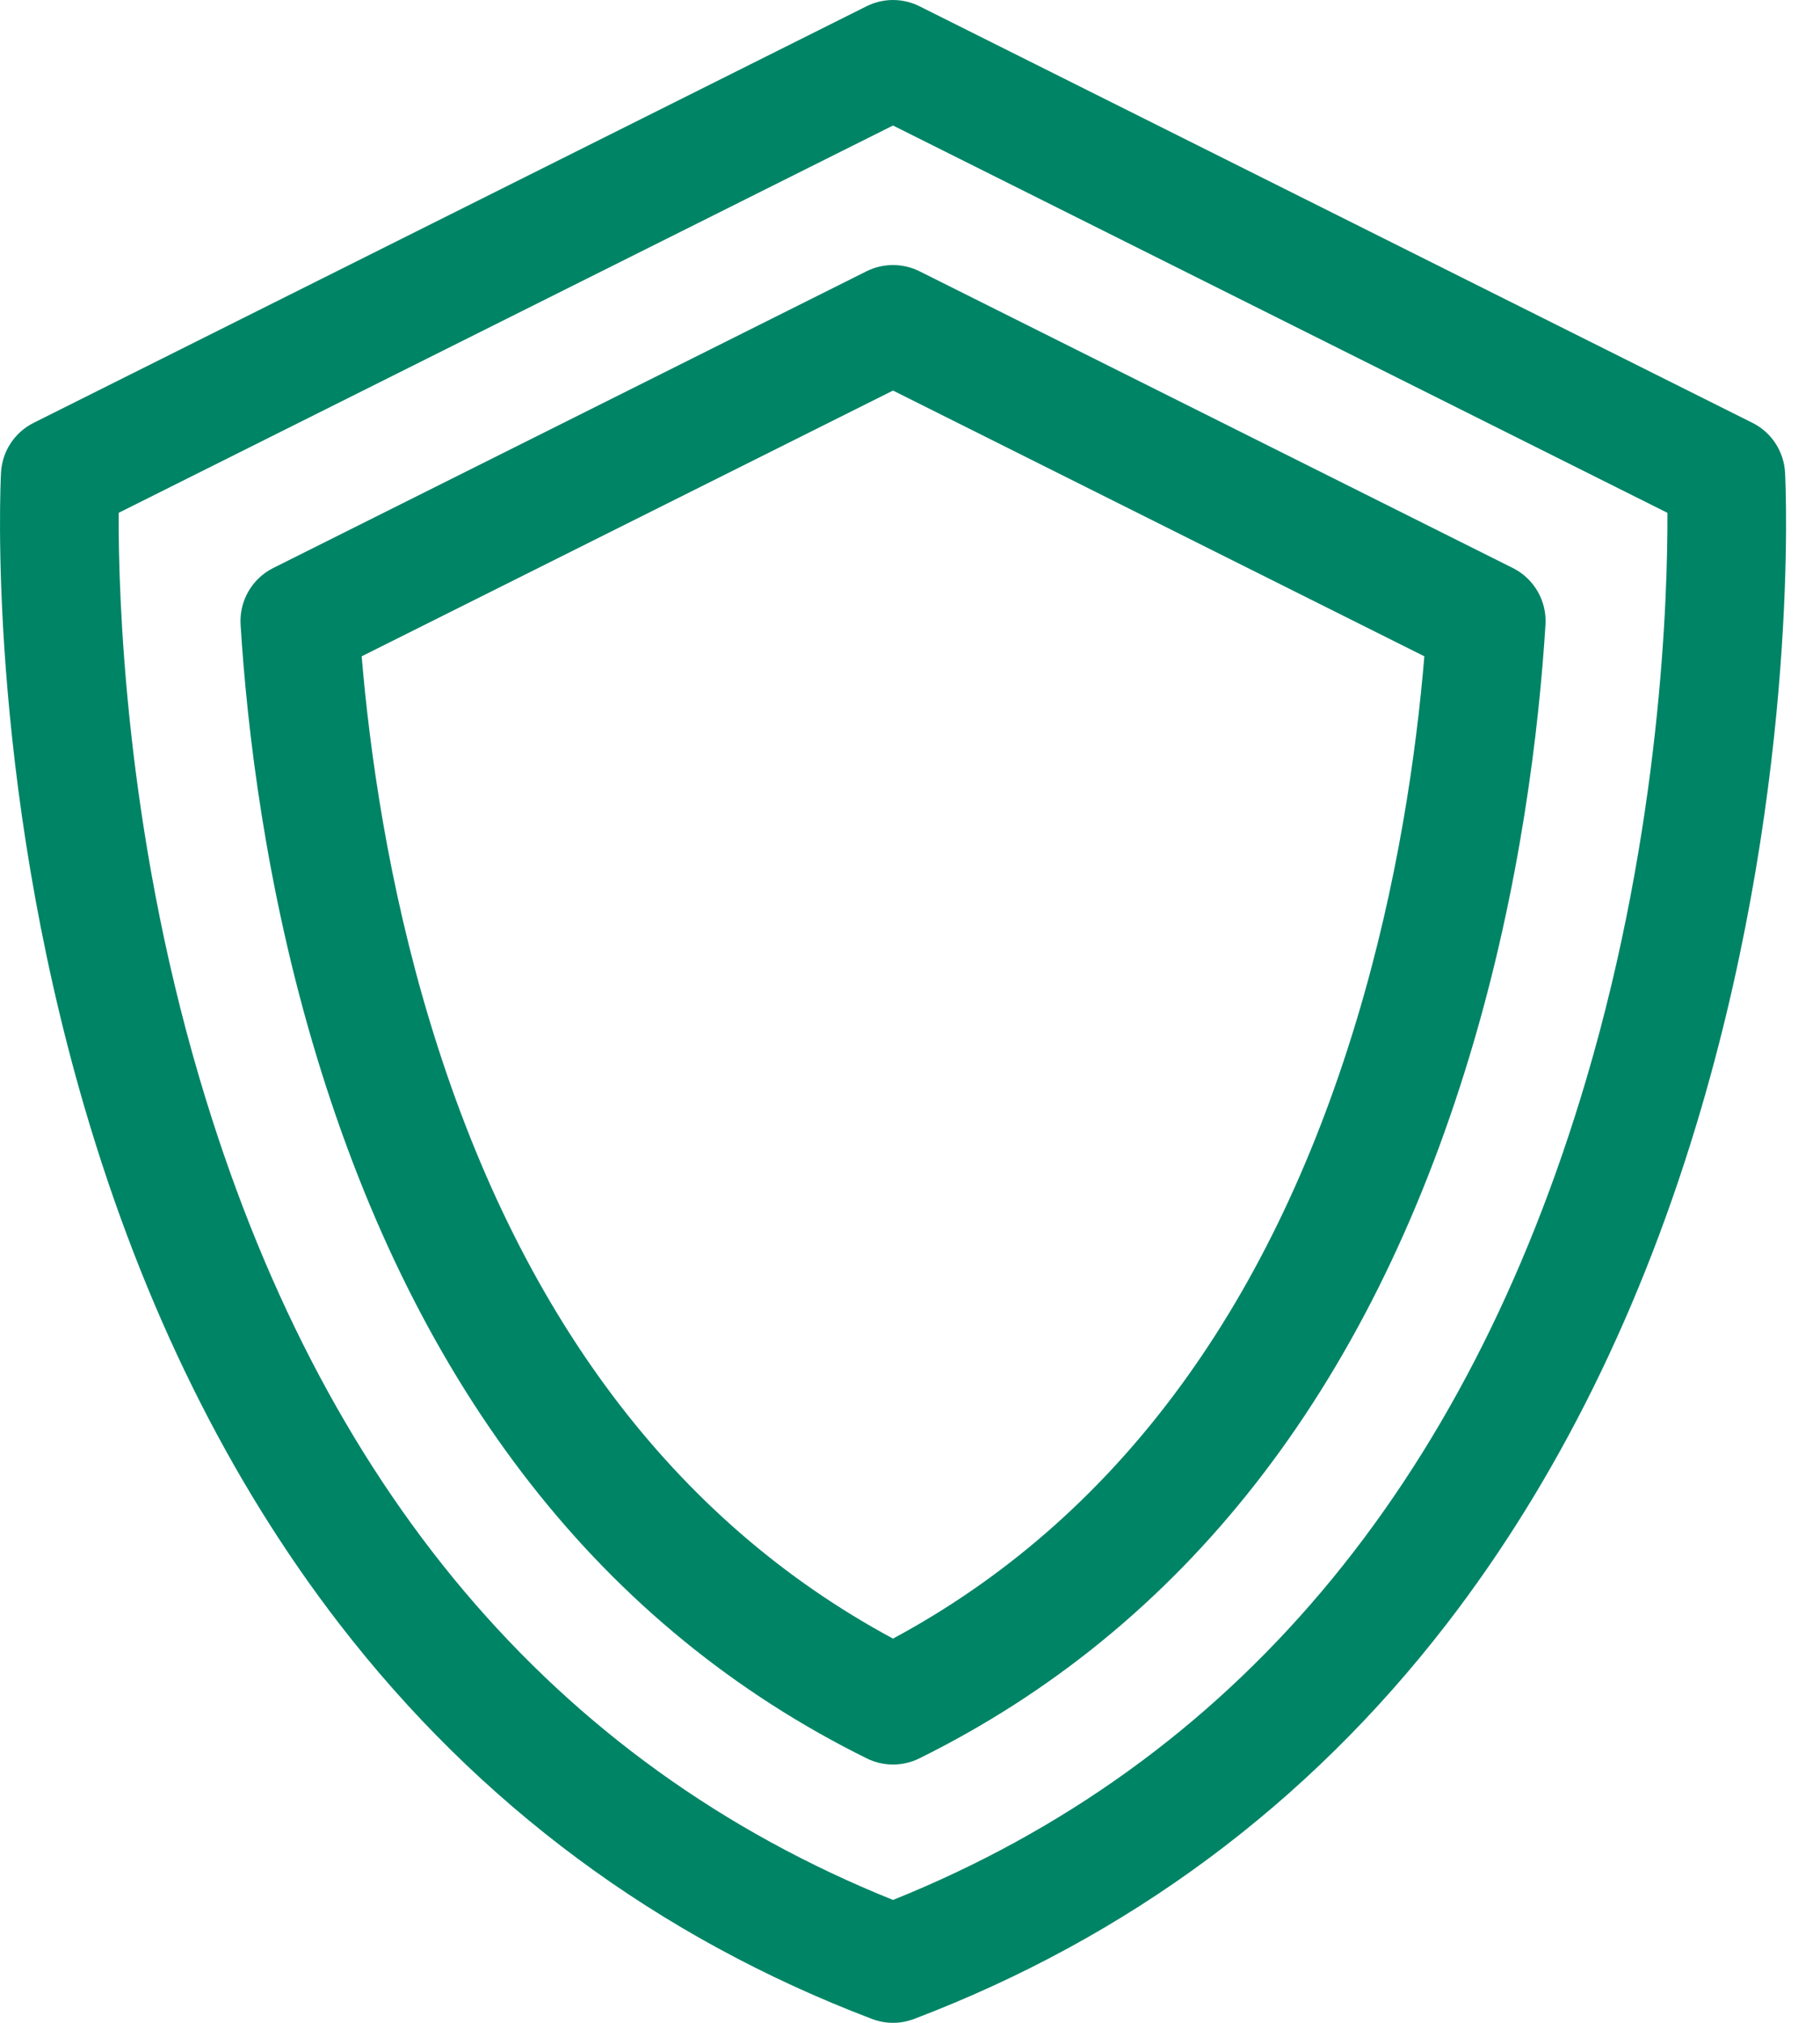 <svg width="36" height="40" viewBox="0 0 36 40" fill="none" xmlns="http://www.w3.org/2000/svg">
<path d="M35.309 9.348C35.287 8.927 35.041 8.55 34.663 8.361L18.188 0.124C17.858 -0.041 17.47 -0.041 17.14 0.124L0.666 8.361C0.288 8.55 0.041 8.927 0.02 9.348C0.007 9.588 -0.264 15.299 1.681 21.929C2.833 25.852 4.526 29.278 6.714 32.113C9.471 35.685 13.015 38.313 17.248 39.923C17.382 39.974 17.523 40 17.664 40C17.806 40 17.947 39.974 18.081 39.923C22.313 38.313 25.858 35.685 28.615 32.113C30.803 29.278 32.496 25.852 33.647 21.929C35.593 15.299 35.322 9.588 35.309 9.348ZM31.379 21.334C28.993 29.408 24.381 34.868 17.664 37.57C10.948 34.868 6.335 29.408 3.95 21.334C2.475 16.346 2.34 11.804 2.347 10.141L17.664 2.482L32.982 10.141C32.989 11.805 32.853 16.346 31.379 21.334Z" fill="#008466"/>
<path d="M29.924 11.232L18.188 5.364C17.858 5.2 17.47 5.2 17.14 5.364L5.404 11.232C4.984 11.443 4.73 11.884 4.759 12.353C4.886 14.397 5.249 17.532 6.254 20.859C8.262 27.51 11.927 32.191 17.145 34.771C17.308 34.852 17.486 34.892 17.664 34.892C17.842 34.892 18.02 34.852 18.184 34.771C23.402 32.191 27.066 27.51 29.075 20.859C30.079 17.532 30.442 14.398 30.57 12.353C30.599 11.884 30.345 11.443 29.924 11.232ZM26.831 20.181C25.086 25.959 22.004 30.067 17.664 32.402C13.325 30.067 10.242 25.959 8.497 20.181C7.676 17.46 7.313 14.869 7.154 12.978L17.664 7.723L28.174 12.978C28.016 14.87 27.653 17.461 26.831 20.181Z" fill="#008466"/>
</svg>
